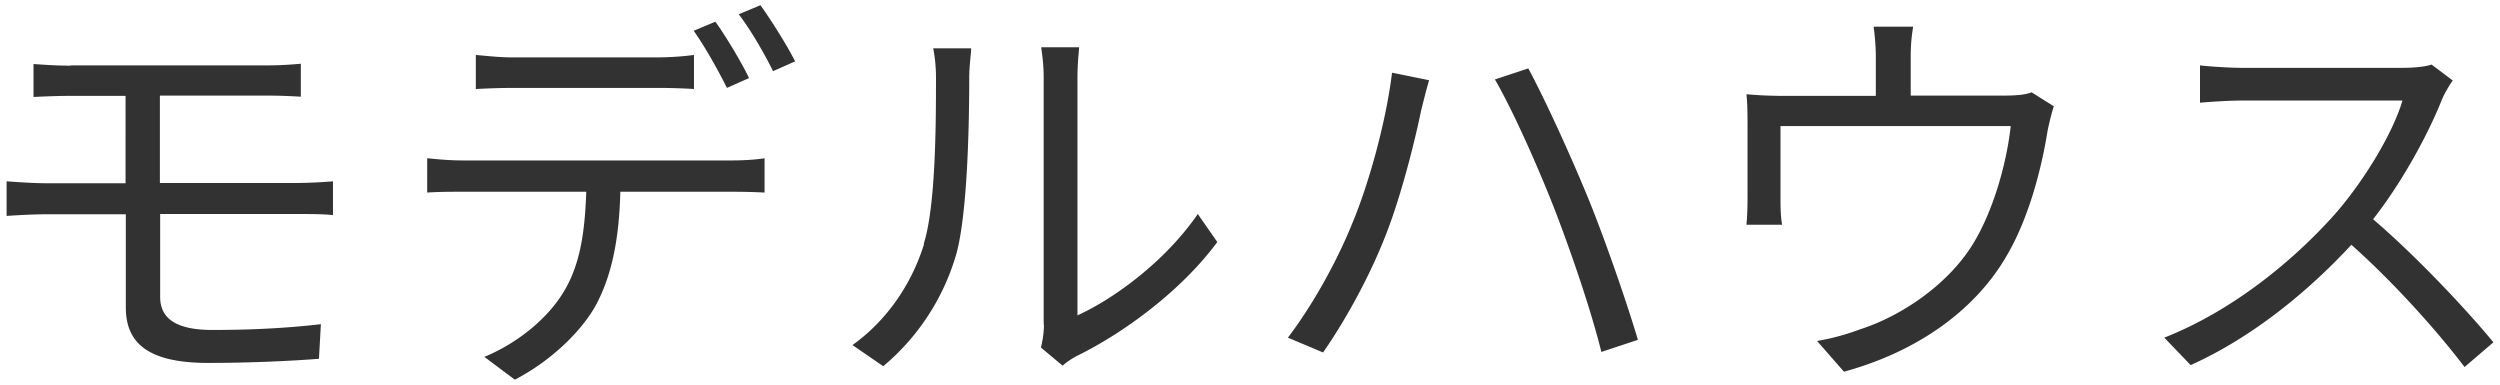 <svg data-name="Layer 2" xmlns="http://www.w3.org/2000/svg" viewBox="0 0 91 14"><g data-name="Layer 2"><path d="M2.58 2.38h7.14c.48 0 .9-.03 1.23-.06v1.2c-.36-.02-.71-.04-1.23-.04h-3.9v3.18h5.05a18 18 0 0 0 1.25-.06v1.23c-.34-.04-.88-.04-1.21-.04H5.83v3.02c0 .75.53 1.2 1.9 1.2s2.66-.06 3.95-.21l-.07 1.26c-1.17.09-2.61.15-4.04.15-2.27 0-2.99-.79-2.99-2.02V7.8H1.65c-.38 0-.99.03-1.41.06V6.6c.41.03 1.02.07 1.41.07h2.92V3.49h-2c-.51 0-.94.02-1.35.04v-1.2c.41.03.84.06 1.35.06Zm14.25 3.46h9.83c.32 0 .81-.02 1.17-.08v1.25c-.33-.02-.81-.03-1.17-.03h-4.08c-.04 1.62-.28 2.98-.88 4.11-.54.99-1.68 2.07-2.96 2.73l-1.11-.83c1.17-.48 2.25-1.35 2.84-2.29.66-1.03.82-2.29.87-3.72h-4.5c-.45 0-.88 0-1.29.03V5.76c.4.04.82.08 1.29.08h-.01Zm1.85-3.75h5.19c.44 0 .96-.03 1.39-.09v1.24a21.5 21.5 0 0 0-1.39-.04H18.7c-.5 0-.99.02-1.38.04V2c.44.04.88.09 1.37.09h-.01Zm8.59.75-.81.36c-.3-.61-.81-1.52-1.21-2.08l.79-.33c.38.53.93 1.44 1.23 2.06Zm1.68-.61-.81.36c-.33-.66-.81-1.5-1.25-2.07l.79-.33c.39.54.98 1.48 1.26 2.04Zm4.67 6.66c.44-1.37.45-4.37.45-6.03 0-.45-.04-.78-.1-1.1h1.38c0 .18-.07.63-.07 1.08 0 1.67-.06 4.87-.46 6.37a8.347 8.347 0 0 1-2.67 4.12l-1.12-.77c1.26-.9 2.16-2.23 2.61-3.69l-.02.02Zm4.37 2.92V2.83c0-.57-.08-1-.09-1.11h1.38c0 .1-.06.54-.06 1.11v8.65c1.38-.63 3.22-2 4.38-3.69l.71 1.02c-1.29 1.75-3.38 3.3-5.12 4.15-.24.13-.4.25-.51.35l-.79-.66c.06-.24.11-.54.11-.84h-.01Zm12.7-9.16 1.33.27c-.1.33-.21.78-.29 1.1-.19.93-.72 3.15-1.35 4.69-.55 1.38-1.38 2.91-2.22 4.12l-1.28-.54c.95-1.25 1.8-2.83 2.31-4.08.66-1.56 1.27-3.84 1.48-5.56h.02Zm3.73.24 1.21-.4c.59 1.09 1.54 3.16 2.19 4.75.6 1.47 1.4 3.78 1.8 5.13l-1.33.44c-.38-1.53-1.08-3.57-1.69-5.16-.6-1.54-1.53-3.63-2.18-4.75Zm15.13-.81v1.4h3.36c.55 0 .84-.04 1.04-.12l.81.51c-.08.23-.17.61-.23.9-.19 1.2-.63 3.07-1.47 4.51-1.12 1.96-3.2 3.5-5.94 4.25l-.98-1.12c.51-.08 1.08-.24 1.56-.42 1.5-.48 3.15-1.6 4.06-3.02.81-1.27 1.29-3.09 1.43-4.38h-8.38v2.69c0 .27.01.66.06.9h-1.3c.03-.27.04-.67.04-.96V4.58c0-.31 0-.82-.04-1.15.43.04.87.06 1.4.06h3.31v-1.4c0-.31-.02-.66-.08-1.12h1.44c-.08.47-.09.81-.09 1.12ZM88.9 3.59c-.51 1.29-1.46 3.04-2.52 4.39 1.58 1.35 3.41 3.3 4.38 4.48l-1.05.9c-1-1.32-2.59-3.09-4.12-4.45-1.6 1.73-3.63 3.38-5.85 4.38l-.96-1c2.42-.95 4.63-2.73 6.18-4.46 1.02-1.15 2.12-2.92 2.49-4.17H81.6c-.53 0-1.35.06-1.52.08V2.38c.21.03 1.06.09 1.52.09h5.79c.5 0 .88-.04 1.12-.12l.77.58c-.09.12-.29.45-.38.66Z" style="fill:#323232" data-name="共通"/><path style="fill:none" d="M0 0h91v14H0z"/></g></svg>